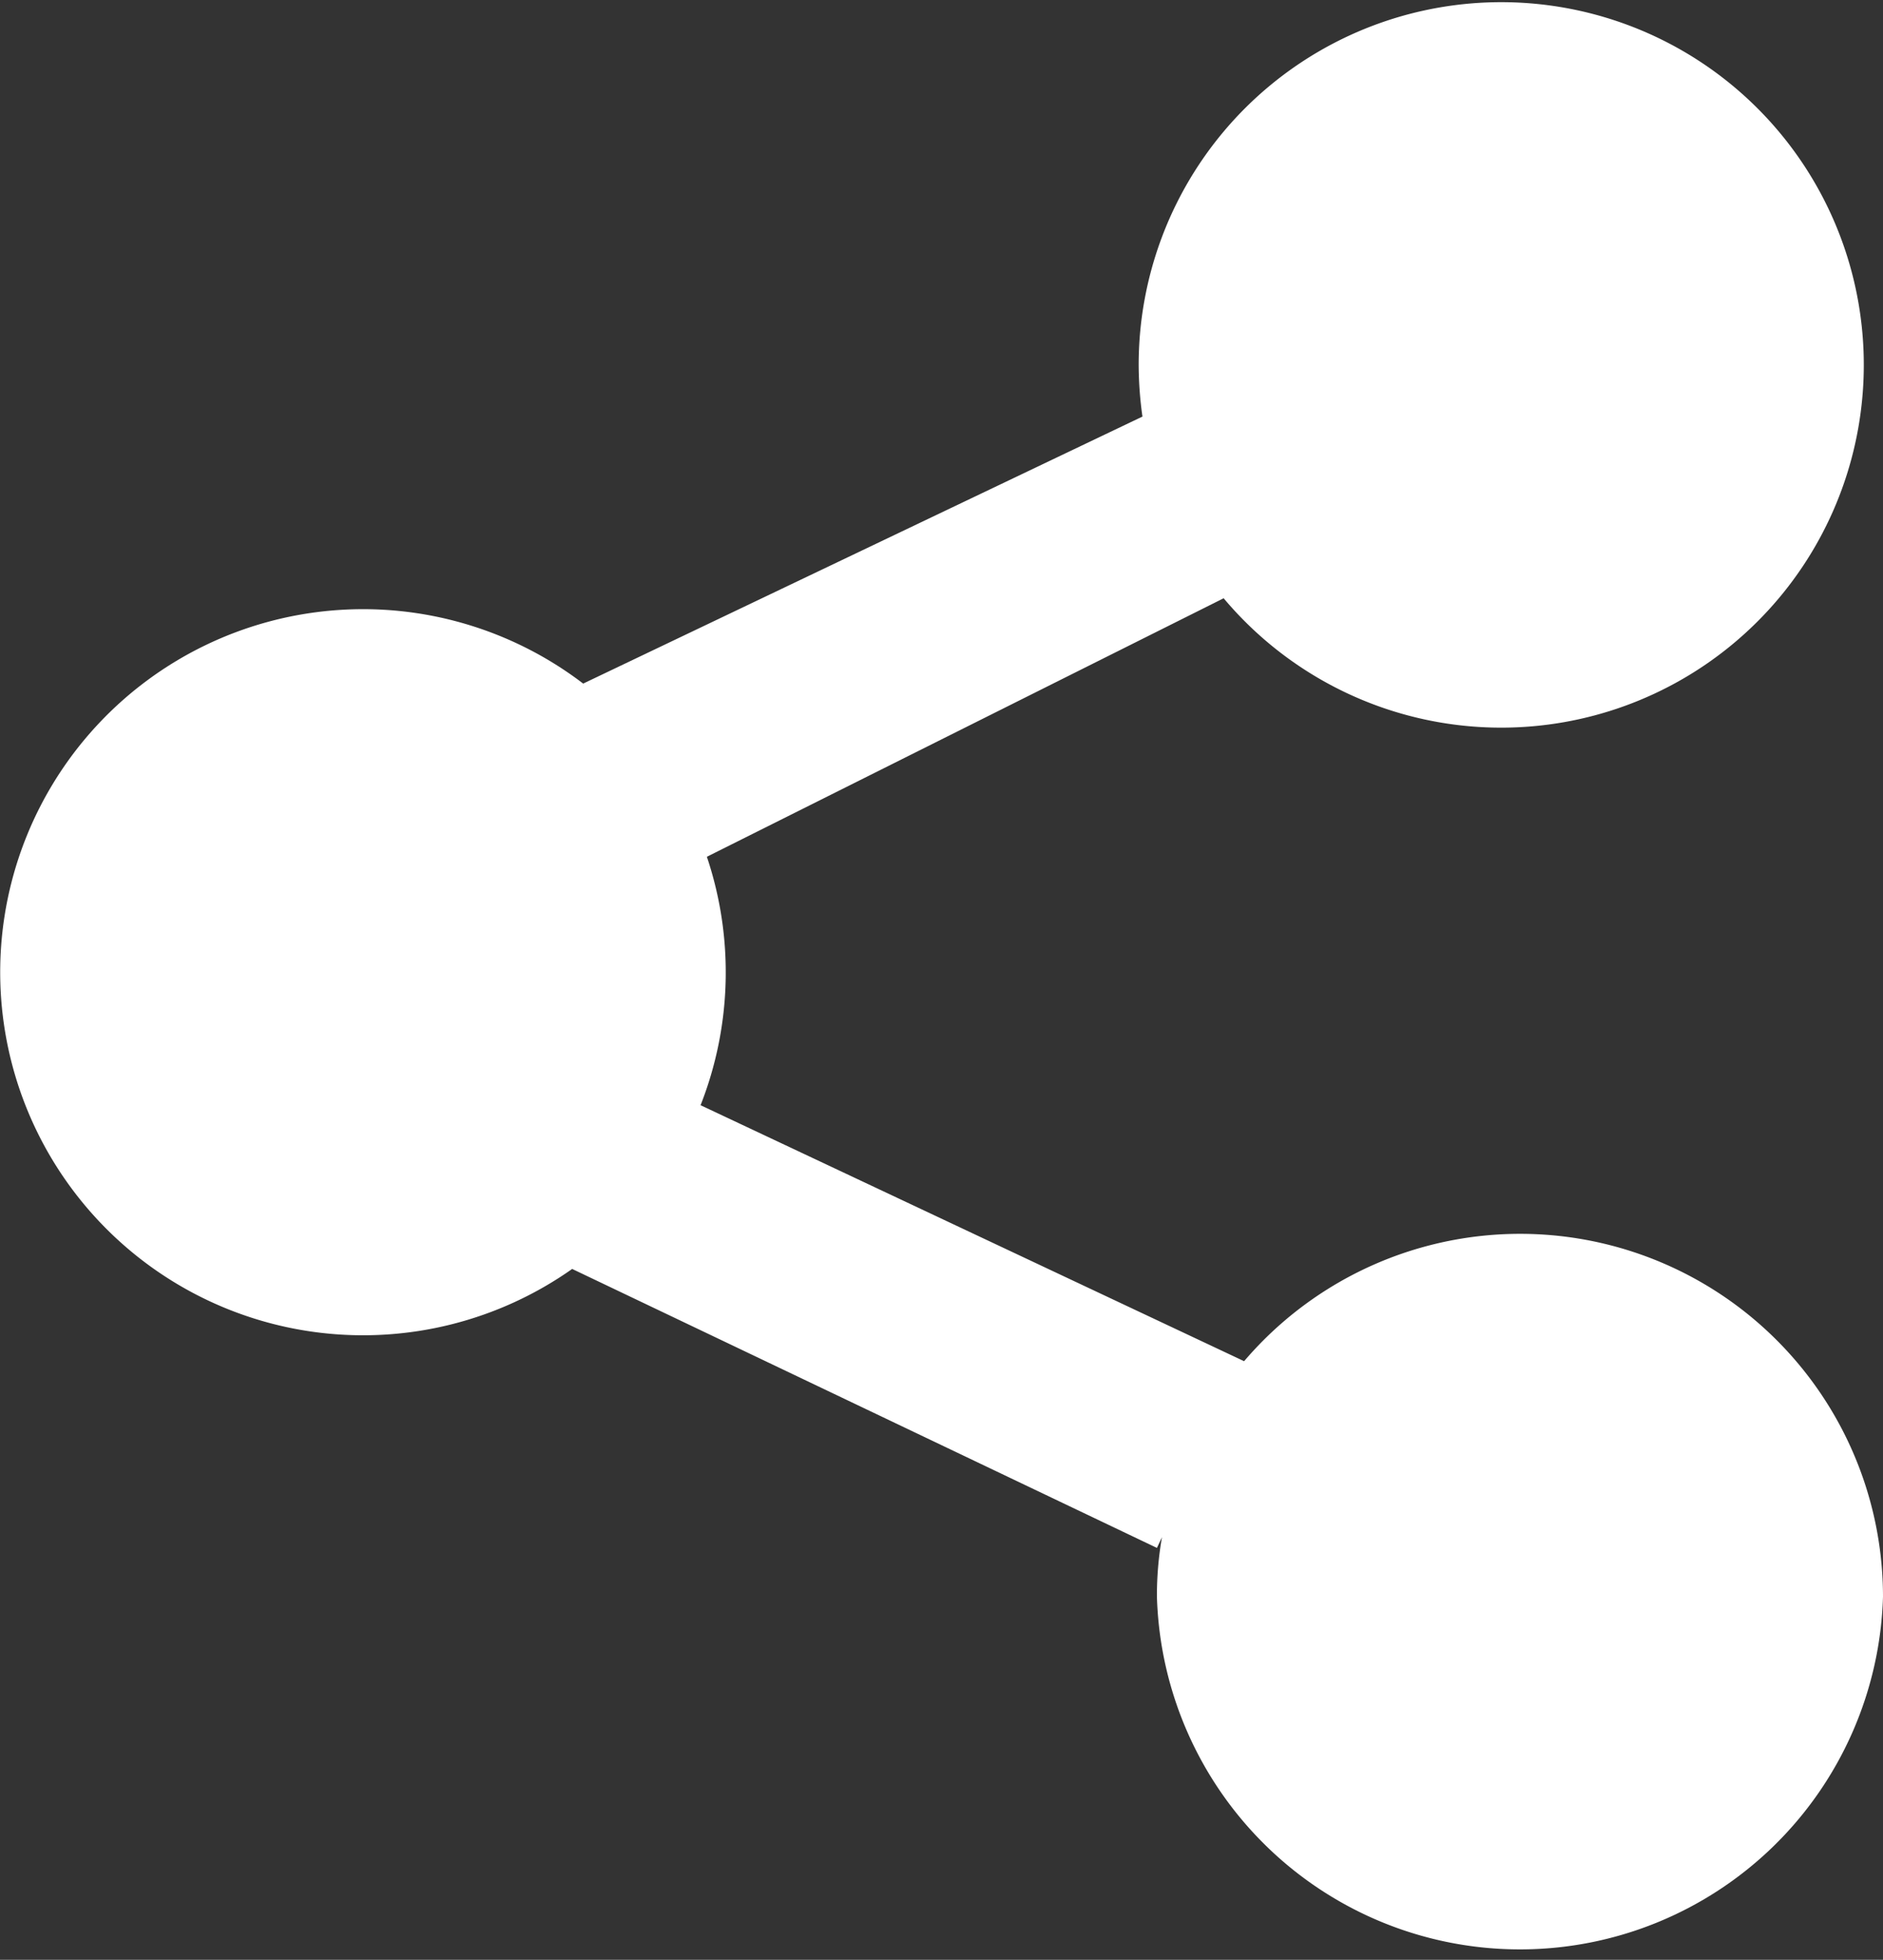 <svg xmlns="http://www.w3.org/2000/svg" viewBox="0 0 59.83 62.24"><rect x="0" y="0" width="59.83" height="62.24" fill="#333333" stroke="none"/><defs><style>.cls-1{fill:#fff;}</style></defs><g id="Capa_2" data-name="Capa 2"><g id="Capa_1-2" data-name="Capa 1"><path class="cls-1" d="M59.83,50.71a11.54,11.54,0,0,1-23.07,0,10.71,10.71,0,0,1,.16-1.89l-.16.34L18.18,40.3a11.53,11.53,0,1,1,.35-18.59L36.3,13.23a11.94,11.94,0,0,1-.12-1.7A11.52,11.52,0,1,1,38.88,19L22.46,27.21a11.53,11.53,0,0,1-.2,7.89l17.27,8.13a11.53,11.53,0,0,1,20.3,7.48Z"/></g></g></svg>